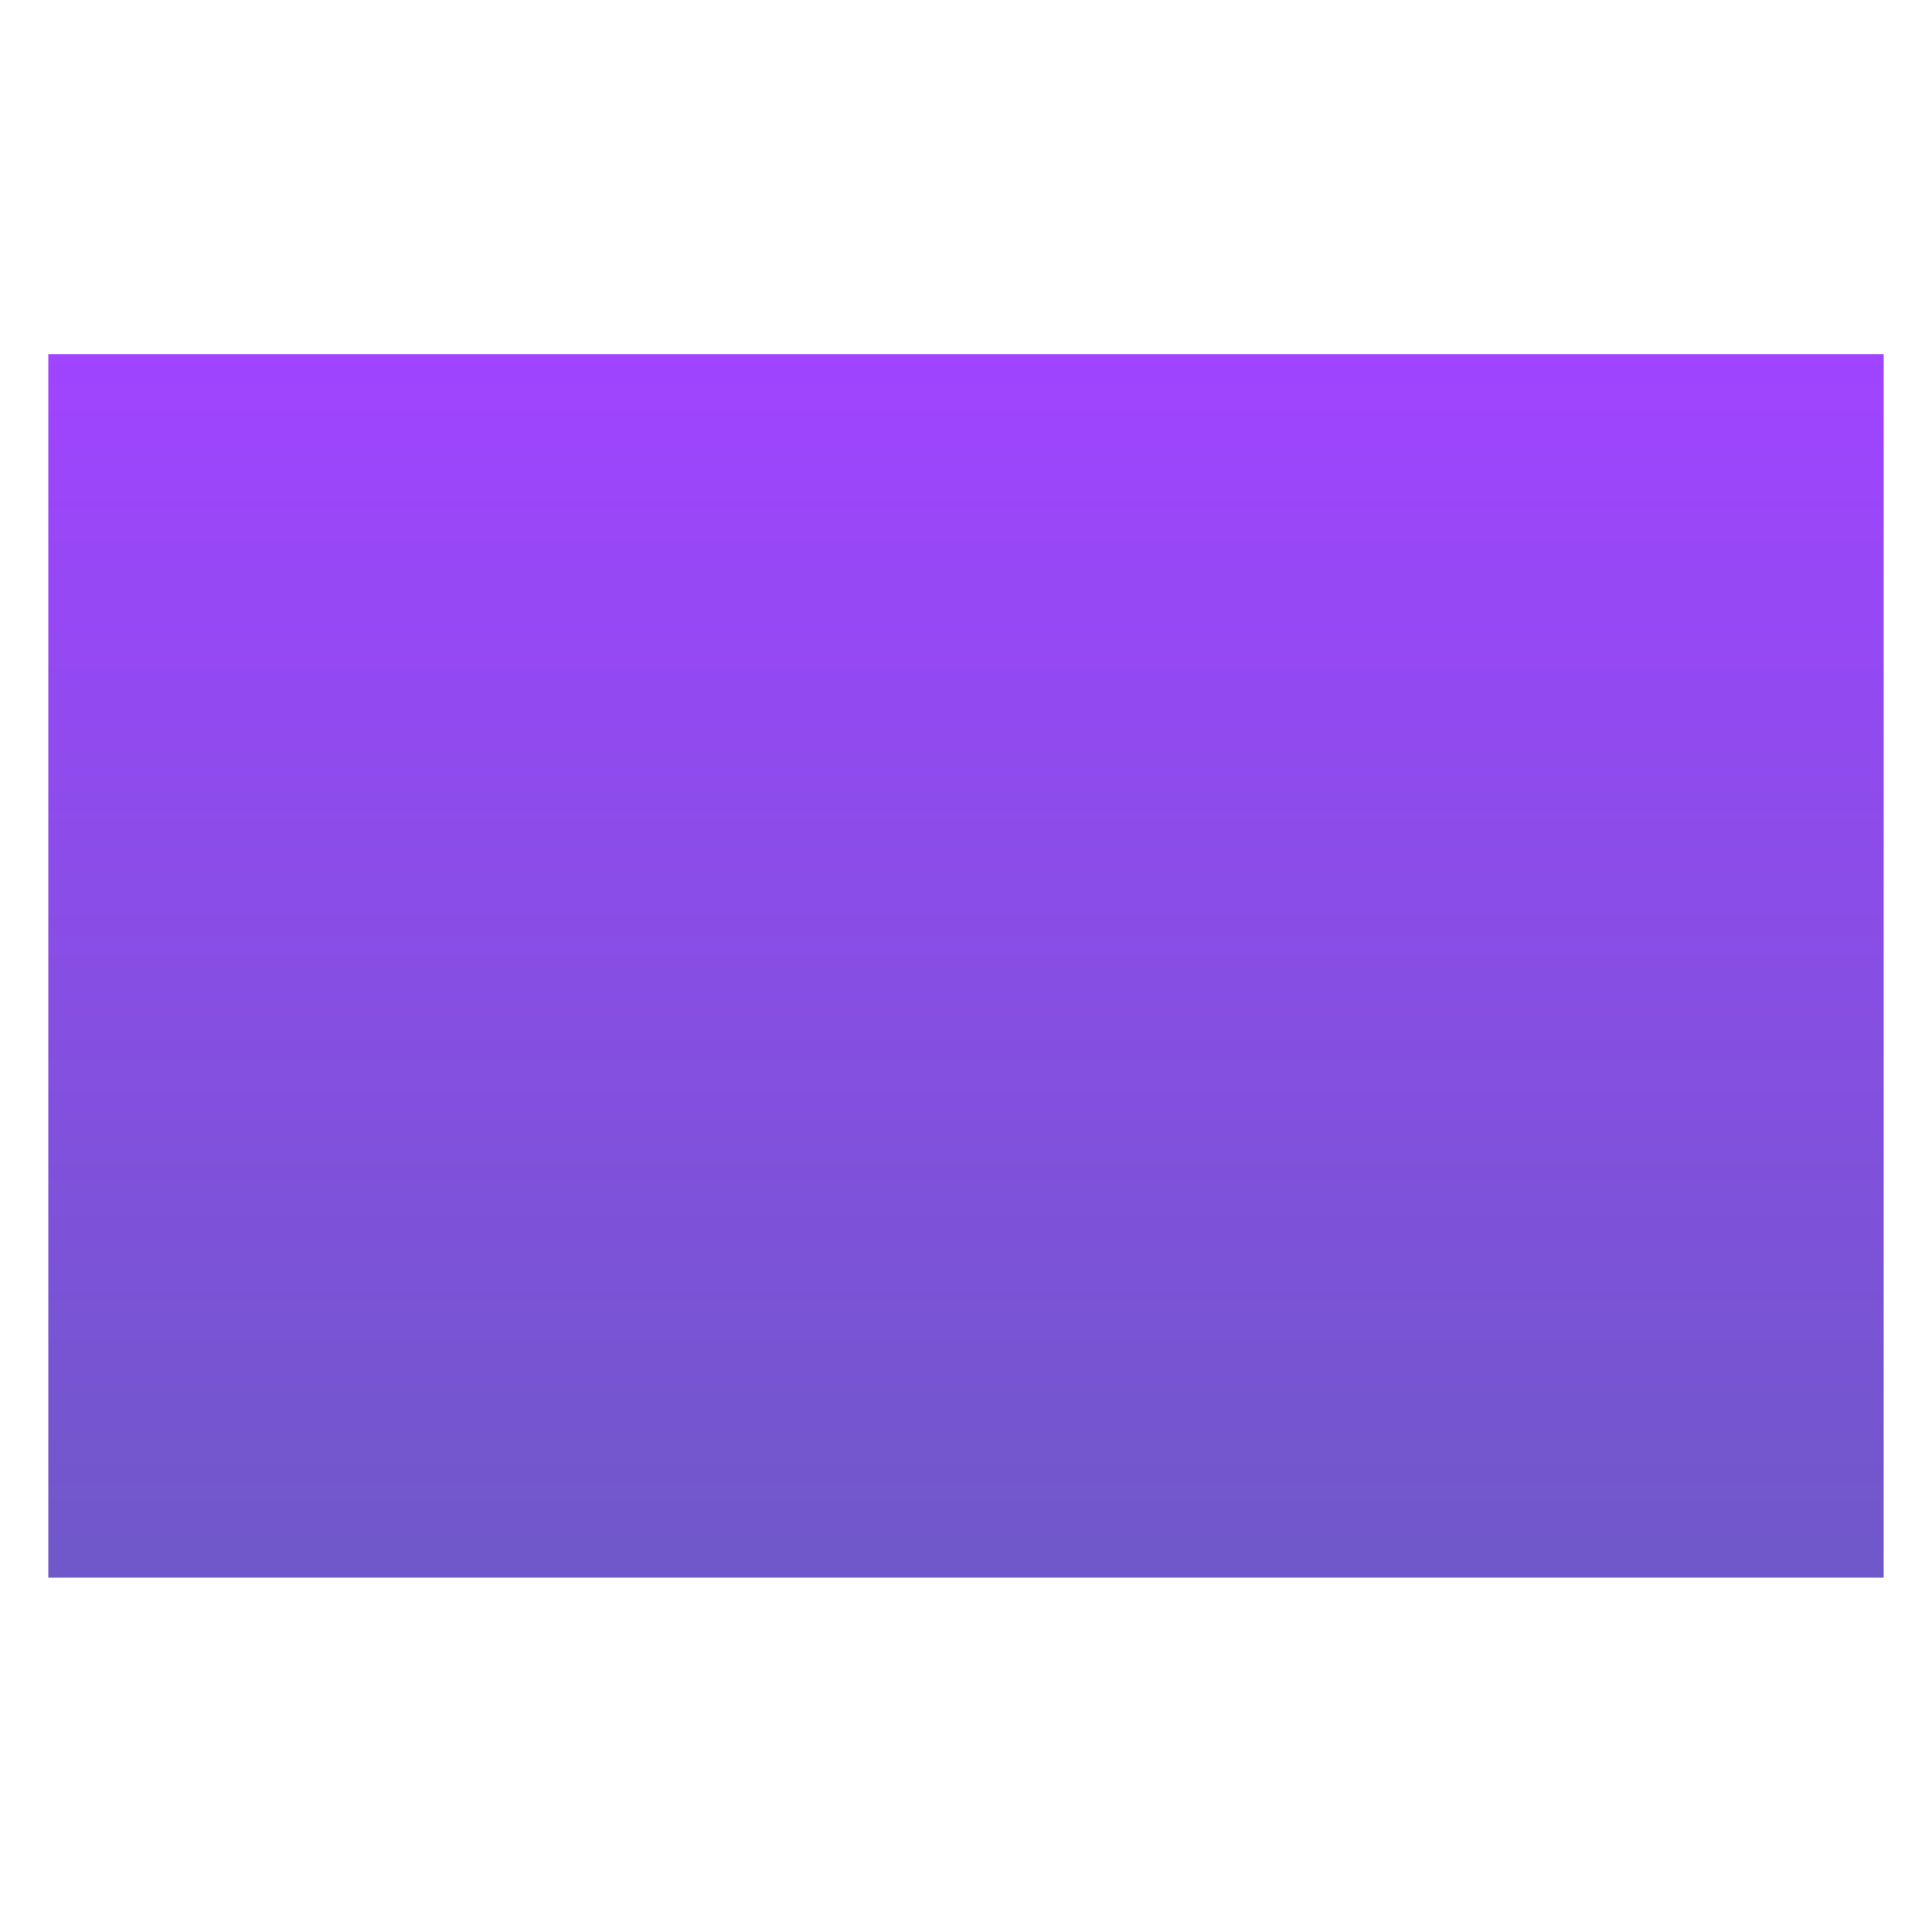 <?xml version="1.0" encoding="utf-8"?>
<!-- Generator: Adobe Illustrator 23.0.1, SVG Export Plug-In . SVG Version: 6.00 Build 0)  -->
<svg version="1.1" id="Icons" xmlns="http://www.w3.org/2000/svg" xmlns:xlink="http://www.w3.org/1999/xlink" x="0px" y="0px"
	 viewBox="0 0 1000 1000" style="enable-background:new 0 0 1000 1000;" xml:space="preserve">
<style type="text/css">
	.st0{fill:url(#SVGID_1_);}
</style>
<title>900x600</title>
<linearGradient id="SVGID_1_" gradientUnits="userSpaceOnUse" x1="500" y1="815.328" x2="500" y2="181.995" gradientTransform="matrix(1 0 0 -1 0 998.661)">
	<stop  offset="0" style="stop-color:#A044FF"/>
	<stop  offset="1" style="stop-color:#6F58C9"/>
</linearGradient>
<rect x="25" y="183.3" class="st0" width="950" height="633.3"/>
</svg>
